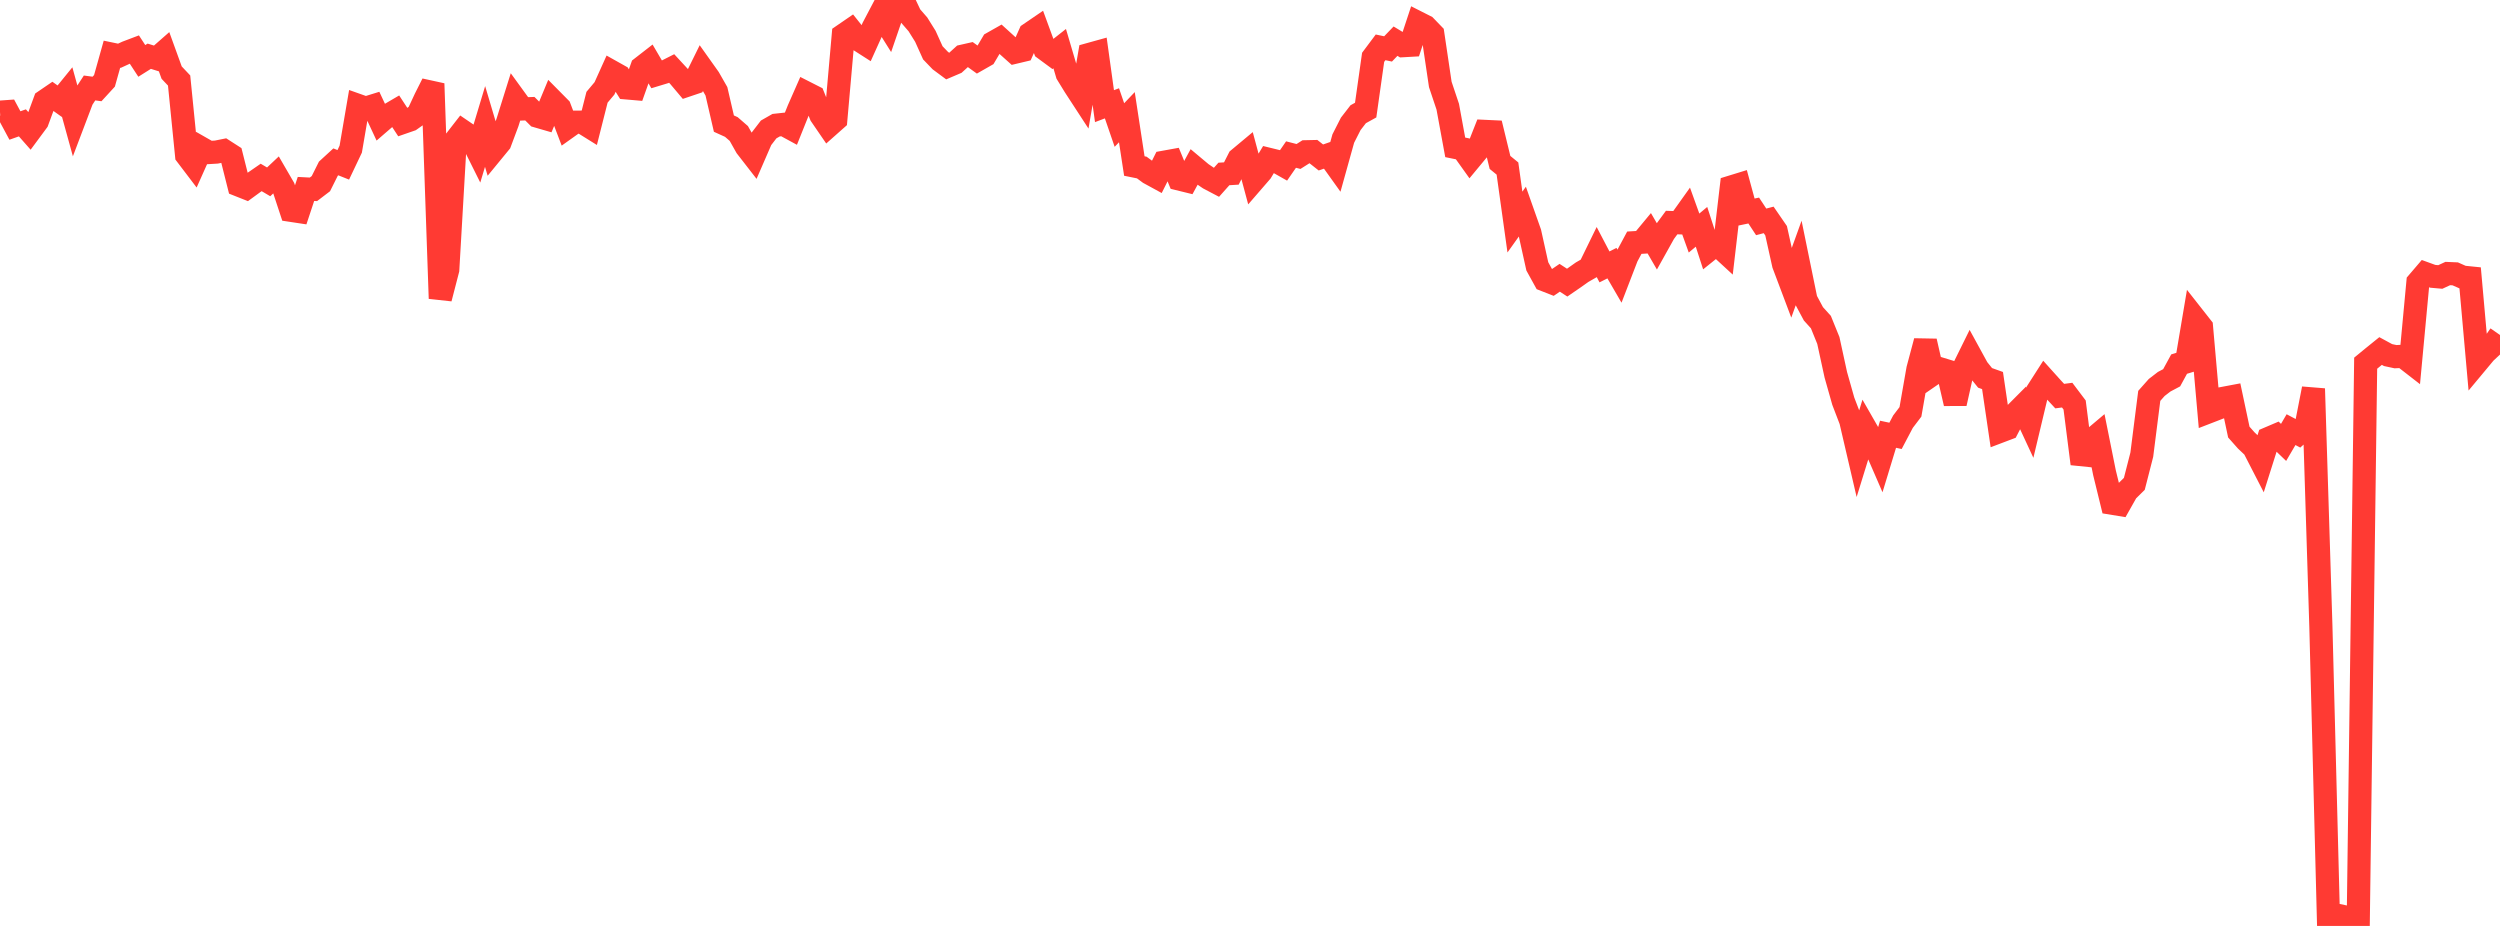 <?xml version="1.0" standalone="no"?>
<!DOCTYPE svg PUBLIC "-//W3C//DTD SVG 1.1//EN" "http://www.w3.org/Graphics/SVG/1.1/DTD/svg11.dtd">

<svg width="135" height="50" viewBox="0 0 135 50" preserveAspectRatio="none" 
  xmlns="http://www.w3.org/2000/svg"
  xmlns:xlink="http://www.w3.org/1999/xlink">


<polyline points="0.0, 6.056 0.403, 6.027 0.806, 6.777 1.209, 6.634 1.612, 7.091 2.015, 6.546 2.418, 5.452 2.821, 5.177 3.224, 5.465 3.627, 4.969 4.03, 6.431 4.433, 5.368 4.836, 4.75 5.239, 4.804 5.642, 4.365 6.045, 2.927 6.448, 3.011 6.851, 2.826 7.254, 2.673 7.657, 3.289 8.06, 3.036 8.463, 3.162 8.866, 2.808 9.269, 3.921 9.672, 4.348 10.075, 8.378 10.478, 8.908 10.881, 8.006 11.284, 8.236 11.687, 8.212 12.09, 8.131 12.493, 8.39 12.896, 9.994 13.299, 10.154 13.701, 9.86 14.104, 9.582 14.507, 9.82 14.91, 9.441 15.313, 10.136 15.716, 11.358 16.119, 11.419 16.522, 10.203 16.925, 10.224 17.328, 9.917 17.731, 9.11 18.134, 8.74 18.537, 8.901 18.94, 8.053 19.343, 5.697 19.746, 5.84 20.149, 5.715 20.552, 6.578 20.955, 6.23 21.358, 5.994 21.761, 6.61 22.164, 6.47 22.567, 6.185 22.97, 5.32 23.373, 4.519 23.776, 16.118 24.179, 14.561 24.582, 7.602 24.985, 7.084 25.388, 7.359 25.791, 8.168 26.194, 6.83 26.597, 8.185 27.0, 7.694 27.403, 6.617 27.806, 5.329 28.209, 5.884 28.612, 5.869 29.015, 6.272 29.418, 6.389 29.821, 5.419 30.224, 5.826 30.627, 6.885 31.03, 6.598 31.433, 6.595 31.836, 6.846 32.239, 5.252 32.642, 4.772 33.045, 3.878 33.448, 4.104 33.851, 4.748 34.254, 4.783 34.657, 3.649 35.06, 3.336 35.463, 4.024 35.866, 3.902 36.269, 3.698 36.672, 4.134 37.075, 4.612 37.478, 4.476 37.881, 3.658 38.284, 4.225 38.687, 4.931 39.09, 6.675 39.493, 6.858 39.896, 7.208 40.299, 7.924 40.701, 8.442 41.104, 7.514 41.507, 6.99 41.91, 6.76 42.313, 6.716 42.716, 6.935 43.119, 5.929 43.522, 5.012 43.925, 5.217 44.328, 6.224 44.731, 6.812 45.134, 6.455 45.537, 1.901 45.94, 1.624 46.343, 2.13 46.746, 2.388 47.149, 1.494 47.552, 0.728 47.955, 1.37 48.358, 0.195 48.761, 0.0 49.164, 0.852 49.567, 1.315 49.97, 1.961 50.373, 2.853 50.776, 3.272 51.179, 3.571 51.582, 3.399 51.985, 3.033 52.388, 2.942 52.791, 3.232 53.194, 3.002 53.597, 2.321 54.0, 2.093 54.403, 2.459 54.806, 2.82 55.209, 2.724 55.612, 1.824 56.015, 1.549 56.418, 2.648 56.821, 2.945 57.224, 2.627 57.627, 3.993 58.03, 4.649 58.433, 5.268 58.836, 2.936 59.239, 2.824 59.642, 5.732 60.045, 5.579 60.448, 6.752 60.851, 6.328 61.254, 8.965 61.657, 9.047 62.06, 9.345 62.463, 9.565 62.866, 8.759 63.269, 8.686 63.672, 9.665 64.075, 9.764 64.478, 9.024 64.881, 9.361 65.284, 9.635 65.687, 9.847 66.09, 9.394 66.493, 9.369 66.896, 8.576 67.299, 8.24 67.701, 9.737 68.104, 9.272 68.507, 8.602 68.91, 8.701 69.313, 8.929 69.716, 8.346 70.119, 8.45 70.522, 8.195 70.925, 8.186 71.328, 8.504 71.731, 8.364 72.134, 8.928 72.537, 7.482 72.94, 6.689 73.343, 6.168 73.746, 5.945 74.149, 3.096 74.552, 2.557 74.955, 2.642 75.358, 2.223 75.761, 2.467 76.164, 2.444 76.567, 1.224 76.97, 1.428 77.373, 1.845 77.776, 4.56 78.179, 5.763 78.582, 7.957 78.985, 8.039 79.388, 8.604 79.791, 8.118 80.194, 7.096 80.597, 7.115 81.0, 8.771 81.403, 9.101 81.806, 11.991 82.209, 11.425 82.612, 12.566 83.015, 14.385 83.418, 15.116 83.821, 15.274 84.224, 15 84.627, 15.262 85.03, 14.985 85.433, 14.699 85.836, 14.468 86.239, 13.643 86.642, 14.413 87.045, 14.21 87.448, 14.904 87.851, 13.858 88.254, 13.106 88.657, 13.081 89.06, 12.595 89.463, 13.29 89.866, 12.567 90.269, 12.018 90.672, 12.031 91.075, 11.466 91.478, 12.585 91.881, 12.248 92.284, 13.491 92.687, 13.168 93.09, 13.539 93.493, 10.096 93.896, 9.972 94.299, 11.453 94.701, 11.369 95.104, 11.981 95.507, 11.875 95.91, 12.461 96.313, 14.275 96.716, 15.344 97.119, 14.225 97.522, 16.194 97.925, 16.947 98.328, 17.393 98.731, 18.386 99.134, 20.239 99.537, 21.664 99.94, 22.717 100.343, 24.447 100.746, 23.142 101.149, 23.845 101.552, 24.774 101.955, 23.45 102.358, 23.536 102.761, 22.771 103.164, 22.24 103.567, 19.938 103.97, 18.425 104.373, 20.198 104.776, 19.92 105.179, 20.043 105.582, 21.786 105.985, 19.985 106.388, 19.168 106.791, 19.904 107.194, 20.405 107.597, 20.549 108.0, 23.292 108.403, 23.139 108.806, 22.364 109.209, 21.959 109.612, 22.827 110.015, 21.137 110.418, 20.508 110.821, 20.956 111.224, 21.39 111.627, 21.337 112.03, 21.87 112.433, 25.042 112.836, 23.862 113.239, 23.522 113.642, 25.526 114.045, 27.173 114.448, 27.239 114.851, 26.525 115.254, 26.128 115.657, 24.553 116.06, 21.377 116.463, 20.923 116.866, 20.613 117.269, 20.4 117.672, 19.661 118.075, 19.538 118.478, 17.148 118.881, 17.661 119.284, 22.232 119.687, 22.076 120.09, 21.505 120.493, 21.429 120.896, 23.332 121.299, 23.786 121.701, 24.166 122.104, 24.949 122.507, 23.674 122.91, 23.502 123.313, 23.89 123.716, 23.201 124.119, 23.413 124.522, 23.048 124.925, 20.989 125.328, 33.847 125.731, 49.421 126.134, 49.409 126.537, 49.493 126.94, 49.578 127.343, 50.0 127.746, 19.612 128.149, 19.281 128.552, 18.955 128.955, 19.174 129.358, 19.261 129.761, 19.241 130.164, 19.554 130.567, 15.246 130.97, 14.775 131.373, 14.921 131.776, 14.957 132.179, 14.771 132.582, 14.788 132.985, 14.966 133.388, 15.007 133.791, 19.527 134.194, 19.043 134.597, 18.667 135.0, 18.09" fill="none" stroke="#ff3a33" stroke-width="1.25"/>

</svg>